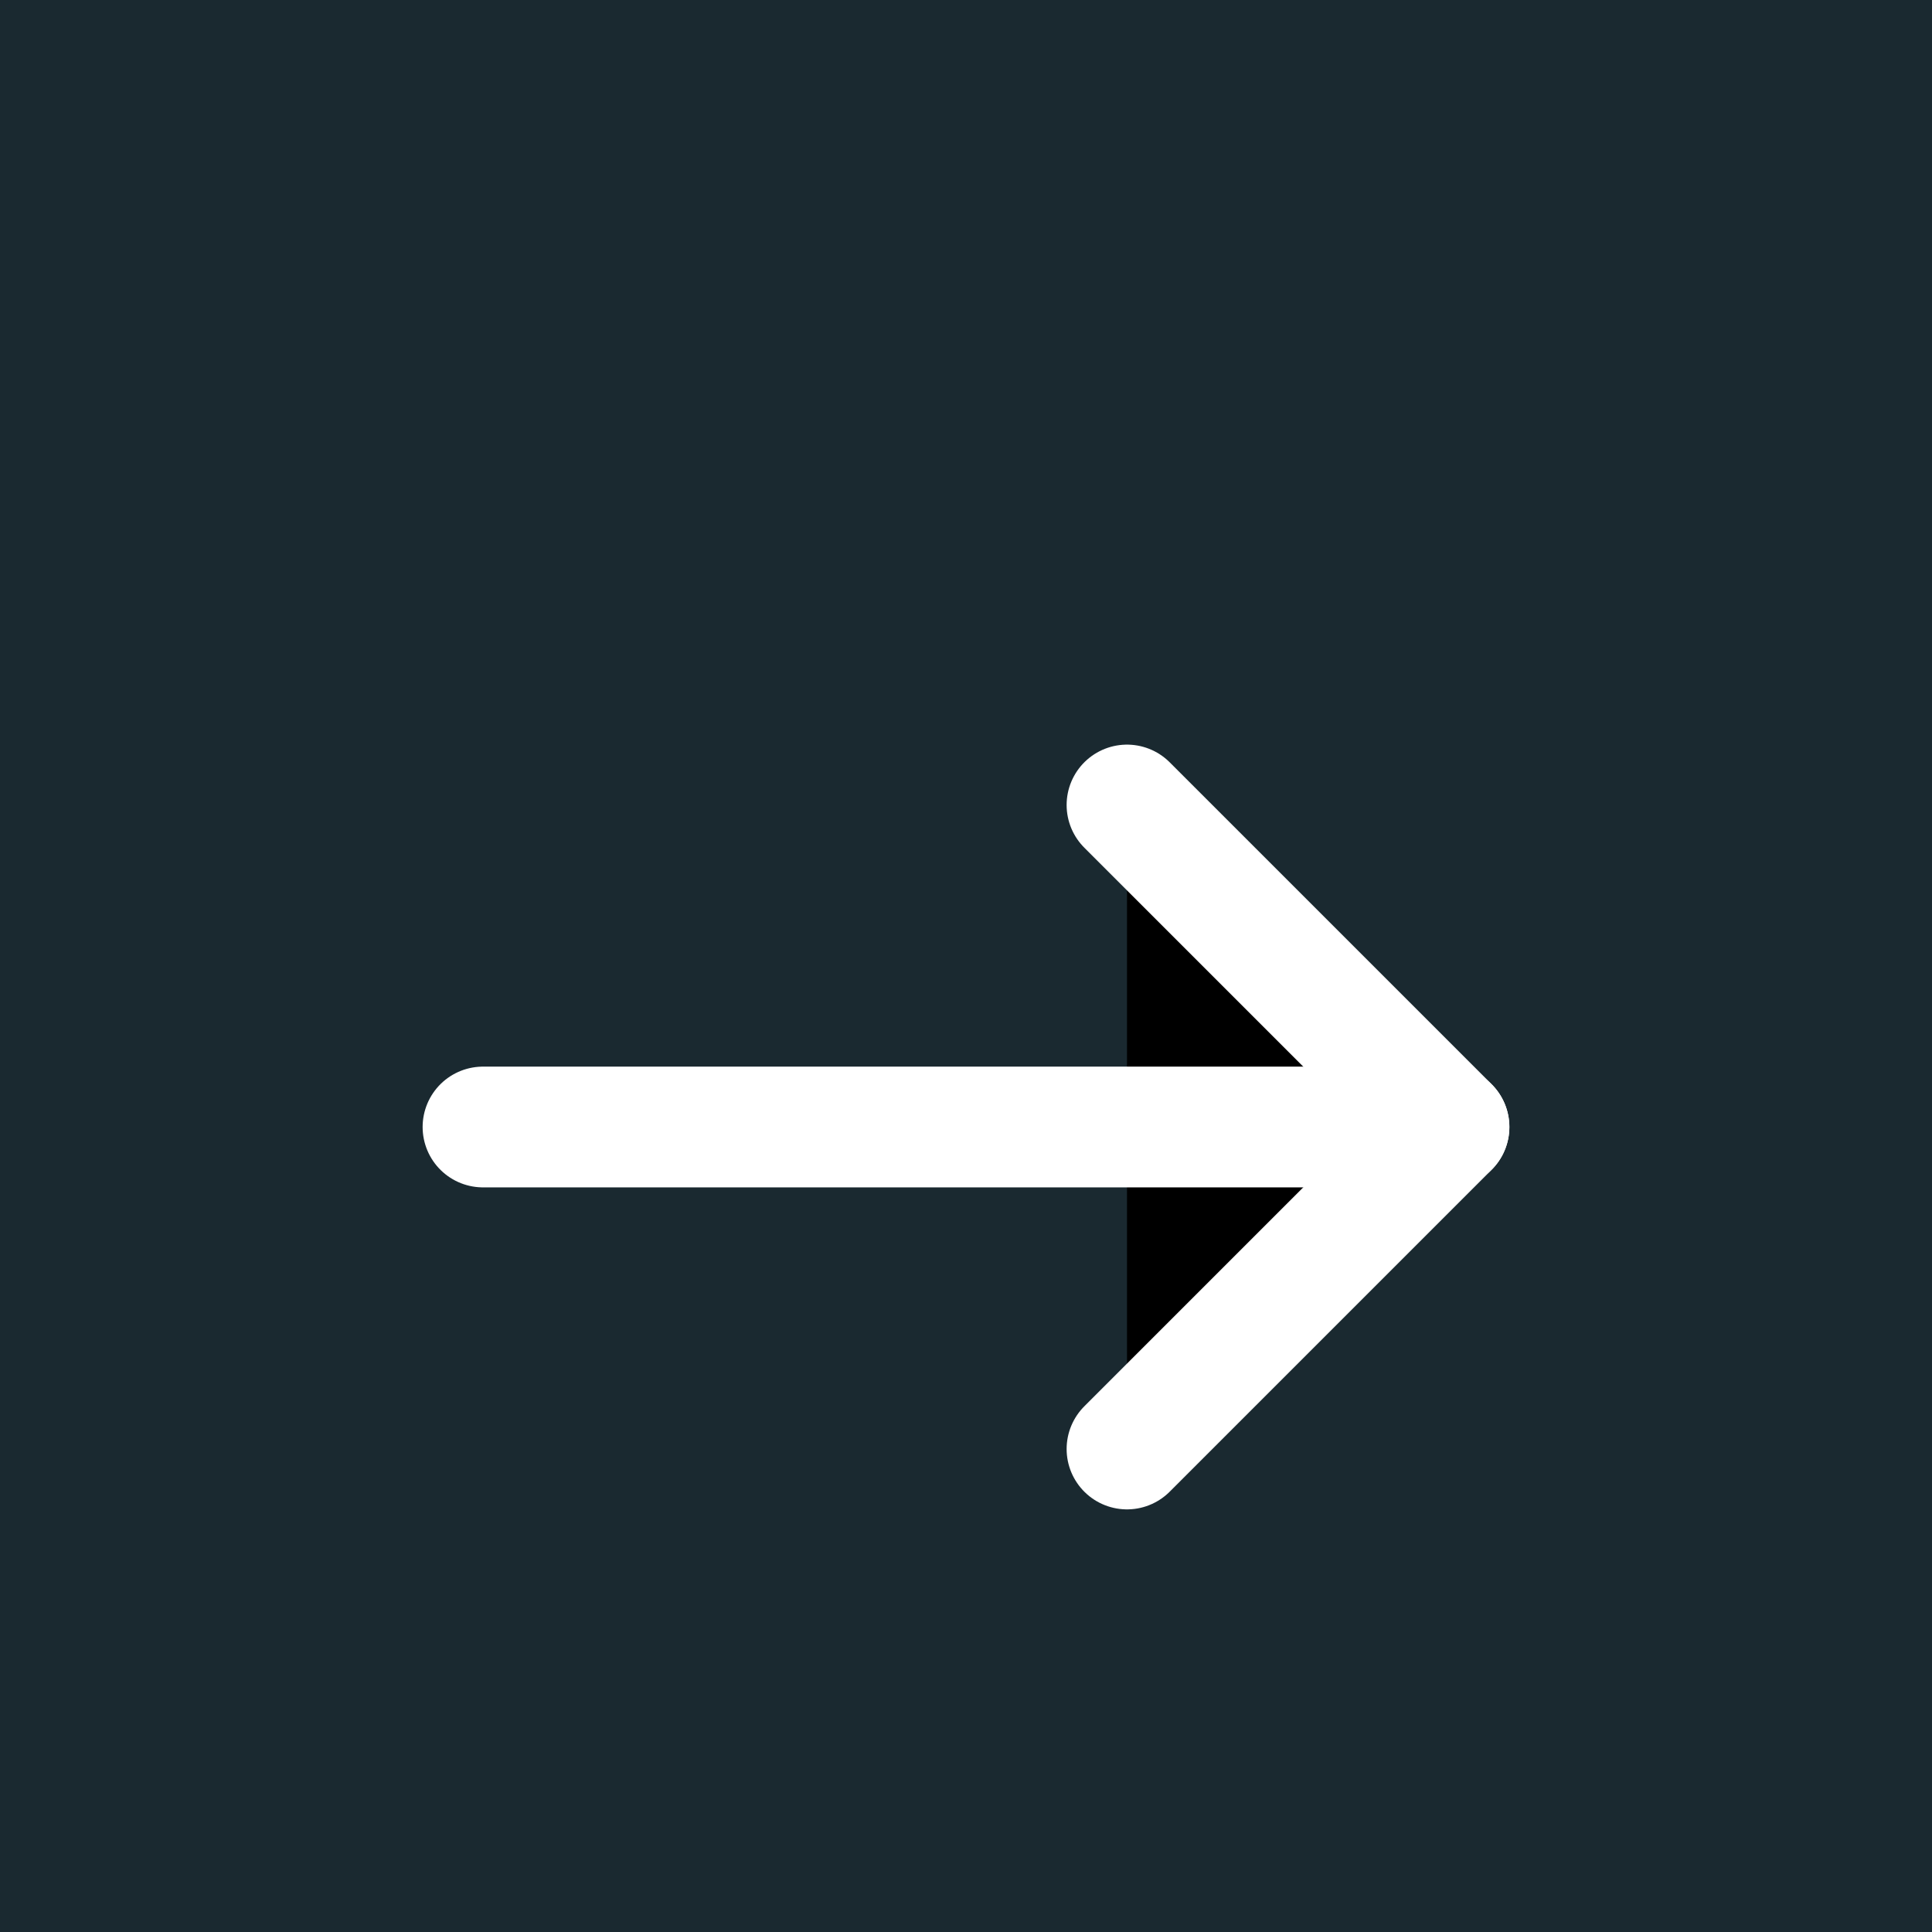 <?xml version="1.0" encoding="utf-8"?>
<svg width="800px" height="800px" viewBox="0 0 24 24" xmlns="http://www.w3.org/2000/svg">
  <!-- Background Rectangle -->
  <rect width="24" height="24" fill="#1A2930" />
  <!-- White Arrow (Moved Down Slightly) -->
  <path d="m14 18 4-4-4-4" stroke="#ffffff" stroke-width="1.5" stroke-linecap="round" stroke-linejoin="round"/>
  <path d="M18 14H6" stroke="#ffffff" stroke-width="1.5" stroke-miterlimit="10" stroke-linecap="round"/>
</svg>